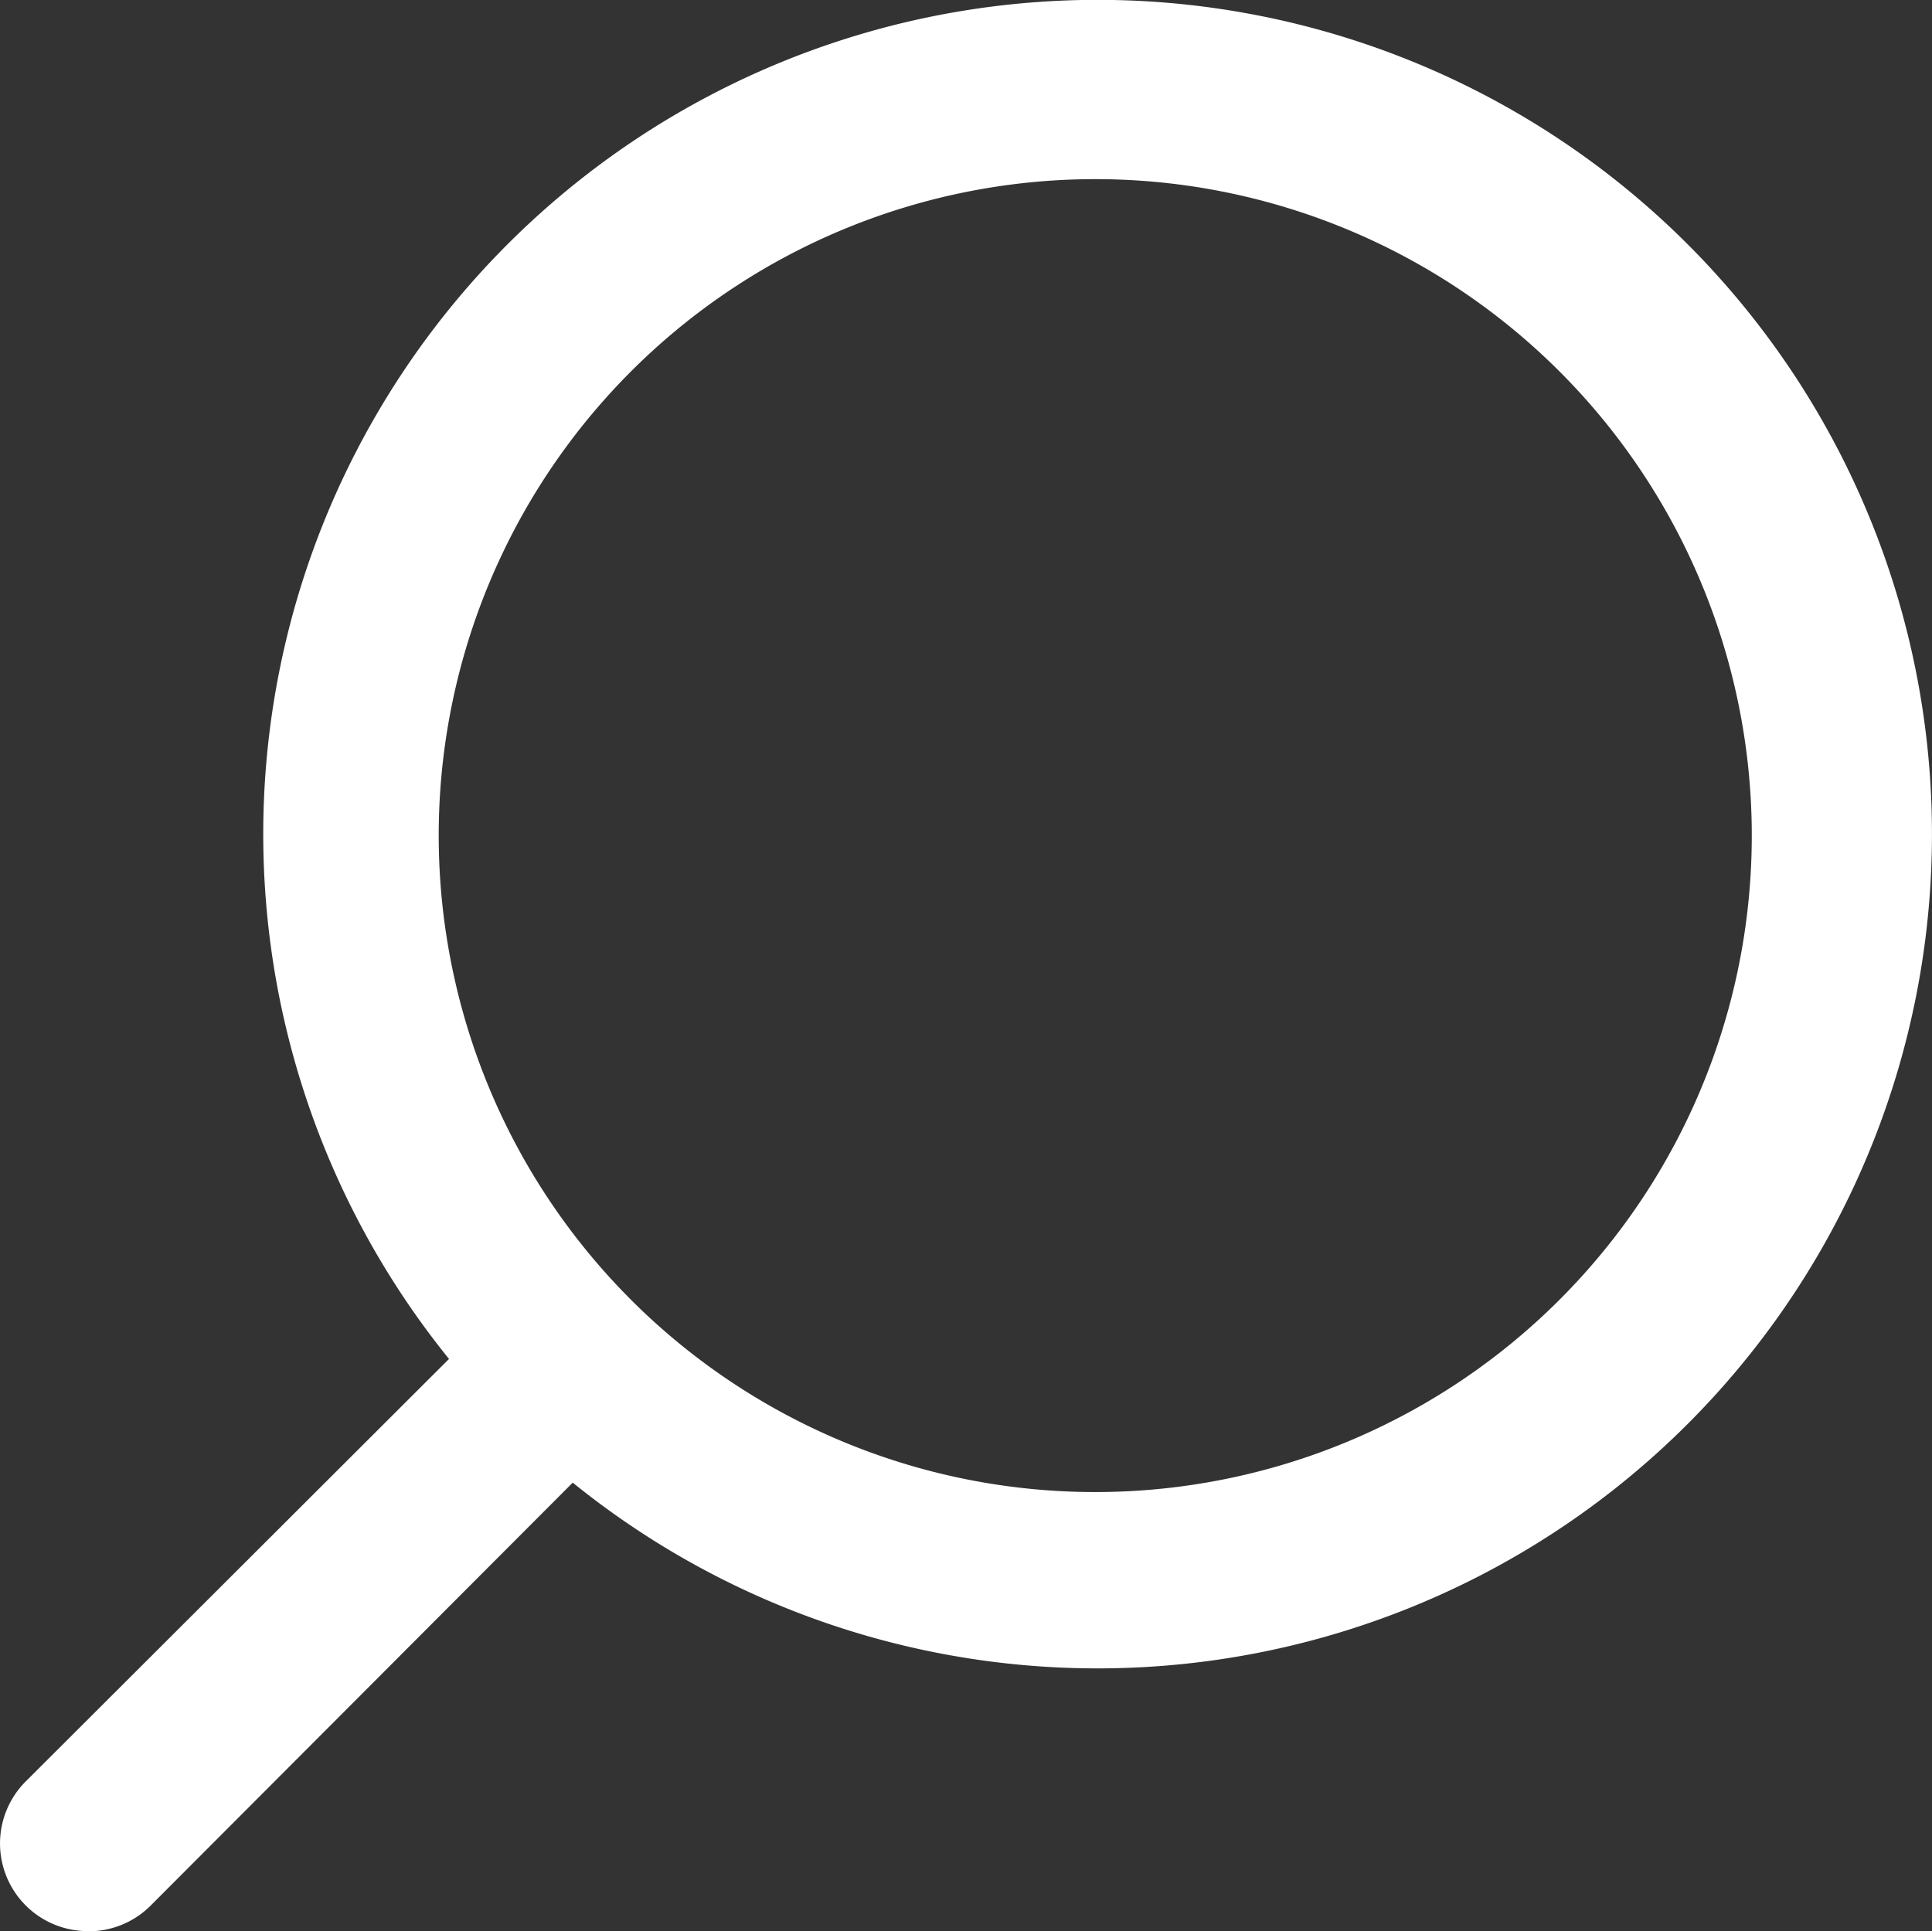 <svg xmlns="http://www.w3.org/2000/svg" width="23.424" height="23.418" viewBox="0 0 23.424 23.418">
  <rect x="0" y="0" width="23.424" height="23.418" fill="#333333" stroke="none"/>
  <path id="noun-search-4844486" d="M94.255,45.819a1.062,1.062,0,0,0,.754-.308l5.121-5.132a10.116,10.116,0,1,0-1.5-1.5L93.5,44a1.063,1.063,0,0,0,.754,1.817Zm4.25-13.282a7.96,7.96,0,1,1,.617,3.069,7.979,7.979,0,0,1-.617-3.069Z" transform="translate(-93.186 -22.401)" fill="#fff"/>
</svg>
